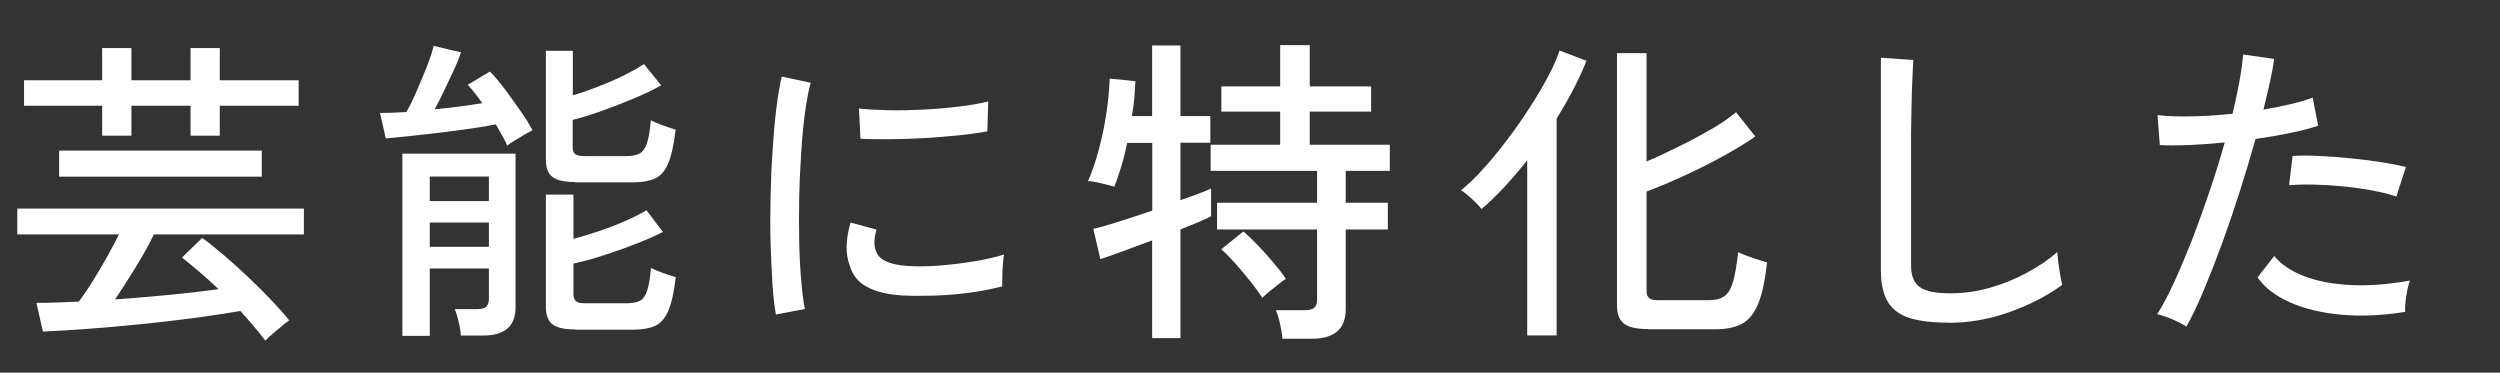 <svg width="161" height="24" viewBox="0 0 161 24" fill="none" xmlns="http://www.w3.org/2000/svg">
<rect x="0" y="0" width="161" height="24" fill="#333333" stroke="none"/>
<mask id="mask0_341_2365" style="mask-type:luminance" maskUnits="userSpaceOnUse" x="0" y="0" width="161" height="24">
<path d="M160.062 0H0V24H160.062V0Z" fill="white"/>
</mask>
<g mask="url(#mask0_341_2365)">
<path d="M17.084 21.934C16.867 21.648 16.62 21.341 16.354 21.025C16.088 20.708 15.792 20.372 15.476 20.026C14.608 20.175 13.602 20.333 12.477 20.481C11.343 20.629 10.179 20.768 8.986 20.886C7.792 21.005 6.648 21.104 5.573 21.183C4.498 21.262 3.551 21.321 2.762 21.351L2.347 19.503C2.732 19.503 3.156 19.503 3.62 19.483C4.083 19.463 4.567 19.443 5.08 19.423C5.366 19.038 5.671 18.593 5.977 18.099C6.283 17.605 6.589 17.081 6.885 16.557C7.181 16.033 7.437 15.539 7.664 15.094H1.114V13.433H19.57V15.094H9.913C9.578 15.776 9.183 16.488 8.719 17.239C8.256 17.99 7.822 18.672 7.407 19.285C8.571 19.206 9.735 19.097 10.909 18.988C12.083 18.88 13.138 18.751 14.075 18.623C13.671 18.237 13.277 17.872 12.862 17.526C12.458 17.18 12.073 16.863 11.718 16.587L13.02 15.321C13.425 15.608 13.878 15.984 14.401 16.419C14.924 16.863 15.447 17.338 15.979 17.842C16.512 18.346 17.005 18.84 17.469 19.325C17.932 19.809 18.317 20.244 18.623 20.629C18.425 20.768 18.169 20.975 17.843 21.252C17.518 21.529 17.262 21.756 17.084 21.934ZM6.579 8.738V6.811H1.548V5.17H6.579V3.094H8.463V5.17H12.27V3.094H14.154V5.17H19.234V6.811H14.154V8.738H12.27V6.811H8.463V8.738H6.579ZM3.807 11.377V9.697H16.857V11.377H3.807Z" fill="white"/>
<path d="M32.669 9.381C32.59 9.183 32.481 8.975 32.353 8.748C32.225 8.521 32.077 8.274 31.929 8.007C31.475 8.105 30.933 8.194 30.301 8.283C29.67 8.372 29.019 8.461 28.348 8.54C27.677 8.619 27.026 8.699 26.415 8.758C25.803 8.817 25.28 8.876 24.846 8.916L24.472 7.275C24.935 7.275 25.507 7.255 26.168 7.216C26.375 6.86 26.602 6.405 26.839 5.852C27.076 5.308 27.303 4.764 27.51 4.231C27.717 3.697 27.855 3.272 27.924 2.956L29.69 3.371C29.591 3.657 29.453 4.023 29.256 4.448C29.058 4.873 28.851 5.318 28.634 5.773C28.417 6.227 28.2 6.652 27.993 7.038C29.157 6.929 30.173 6.791 31.061 6.643C30.725 6.168 30.42 5.783 30.124 5.456L31.554 4.606C31.83 4.883 32.136 5.249 32.491 5.713C32.836 6.178 33.172 6.652 33.507 7.127C33.842 7.601 34.099 8.026 34.296 8.382C34.188 8.442 34.02 8.531 33.813 8.649C33.606 8.768 33.389 8.906 33.172 9.035C32.955 9.163 32.797 9.272 32.688 9.361L32.669 9.381ZM25.912 21.628V9.895H33.201V19.799C33.201 21.005 32.501 21.608 31.11 21.608H29.68C29.67 21.371 29.621 21.074 29.532 20.718C29.453 20.363 29.364 20.086 29.285 19.908H30.716C30.992 19.908 31.189 19.858 31.307 19.759C31.426 19.661 31.485 19.483 31.485 19.216V17.288H27.677V21.628H25.912ZM27.677 12.949H31.485V11.367H27.677V12.949ZM27.677 15.895H31.485V14.333H27.677V15.895ZM37.038 11.723C36.338 11.723 35.845 11.614 35.569 11.387C35.292 11.17 35.154 10.804 35.154 10.29V3.272H36.89V6.138C37.403 5.99 37.946 5.802 38.518 5.575C39.09 5.358 39.642 5.12 40.165 4.863C40.688 4.606 41.122 4.359 41.467 4.122L42.582 5.496C42.089 5.773 41.497 6.059 40.806 6.346C40.116 6.633 39.435 6.9 38.745 7.147C38.054 7.394 37.433 7.582 36.88 7.72V9.489C36.88 9.687 36.93 9.825 37.029 9.914C37.127 10.003 37.324 10.053 37.63 10.053H40.323C40.698 10.053 40.984 9.993 41.191 9.885C41.398 9.776 41.556 9.549 41.664 9.222C41.773 8.886 41.862 8.402 41.911 7.75C42.108 7.848 42.365 7.957 42.69 8.076C43.016 8.194 43.292 8.283 43.509 8.353C43.401 9.321 43.233 10.043 43.026 10.537C42.819 11.031 42.523 11.348 42.158 11.506C41.793 11.664 41.329 11.743 40.757 11.743H37.029L37.038 11.723ZM37.038 21.213C36.338 21.213 35.845 21.104 35.569 20.877C35.292 20.659 35.154 20.283 35.154 19.779V12.534H36.93V15.381C37.453 15.242 38.015 15.074 38.597 14.877C39.179 14.679 39.751 14.461 40.284 14.224C40.826 13.987 41.27 13.759 41.635 13.542L42.69 14.936C42.178 15.203 41.586 15.46 40.895 15.727C40.215 15.993 39.524 16.231 38.824 16.458C38.123 16.685 37.492 16.853 36.93 16.972V18.949C36.93 19.147 36.979 19.285 37.078 19.384C37.176 19.483 37.364 19.532 37.66 19.532H40.333C40.708 19.532 40.994 19.483 41.201 19.374C41.408 19.275 41.566 19.048 41.674 18.722C41.783 18.386 41.872 17.901 41.921 17.249C42.118 17.358 42.375 17.466 42.7 17.585C43.026 17.694 43.302 17.783 43.519 17.852C43.41 18.82 43.243 19.542 43.036 20.026C42.819 20.511 42.533 20.837 42.168 20.995C41.803 21.153 41.339 21.232 40.767 21.232H37.038V21.213Z" fill="white"/>
<path d="M49.97 20.254C49.872 19.71 49.793 19.048 49.743 18.247C49.694 17.456 49.655 16.577 49.625 15.628C49.596 14.679 49.605 13.7 49.625 12.692C49.645 11.684 49.684 10.695 49.753 9.727C49.812 8.758 49.891 7.858 49.99 7.038C50.089 6.218 50.207 5.516 50.345 4.933L52.209 5.328C52.071 5.822 51.953 6.465 51.844 7.246C51.736 8.026 51.657 8.886 51.598 9.816C51.539 10.745 51.489 11.713 51.47 12.702C51.45 13.69 51.45 14.649 51.47 15.568C51.489 16.488 51.529 17.318 51.598 18.069C51.657 18.82 51.736 19.423 51.835 19.898L49.97 20.254ZM58.108 19.028C57.171 18.969 56.411 18.791 55.83 18.474C55.248 18.158 54.883 17.694 54.715 17.071C54.439 16.349 54.459 15.44 54.774 14.333L56.451 14.787C56.352 15.094 56.313 15.371 56.313 15.628C56.313 15.885 56.372 16.112 56.471 16.3C56.688 16.774 57.349 17.051 58.463 17.13C59.085 17.17 59.775 17.16 60.535 17.101C61.294 17.041 62.044 16.942 62.774 16.824C63.504 16.705 64.135 16.557 64.658 16.389C64.628 16.527 64.609 16.735 64.589 17.002C64.569 17.269 64.549 17.545 64.549 17.812C64.549 18.079 64.539 18.297 64.539 18.445C63.849 18.623 63.119 18.761 62.359 18.86C61.6 18.959 60.85 19.018 60.12 19.038C59.39 19.058 58.73 19.058 58.118 19.028H58.108ZM55.415 8.936L55.317 6.989C55.83 7.048 56.451 7.077 57.181 7.097C57.911 7.117 58.68 7.097 59.479 7.058C60.278 7.018 61.048 6.949 61.778 6.86C62.507 6.771 63.129 6.662 63.642 6.534L63.583 8.461C63.04 8.56 62.419 8.649 61.699 8.718C60.978 8.788 60.239 8.857 59.459 8.896C58.68 8.936 57.95 8.965 57.24 8.965C56.54 8.965 55.928 8.965 55.415 8.936Z" fill="white"/>
<path d="M74.197 21.766V15.479C73.496 15.746 72.825 15.984 72.204 16.221C71.582 16.448 71.139 16.606 70.862 16.685L70.409 14.738C70.784 14.659 71.316 14.501 72.016 14.283C72.717 14.066 73.447 13.819 74.206 13.562V9.203H72.589C72.48 9.746 72.352 10.26 72.204 10.745C72.056 11.229 71.908 11.664 71.76 12.02C71.652 11.99 71.484 11.951 71.267 11.891C71.05 11.832 70.823 11.783 70.606 11.733C70.389 11.684 70.202 11.664 70.064 11.664C70.33 11.071 70.557 10.409 70.754 9.667C70.951 8.936 71.119 8.175 71.237 7.374C71.365 6.583 71.435 5.812 71.464 5.061L73.121 5.229C73.102 5.575 73.082 5.931 73.052 6.306C73.023 6.682 72.963 7.068 72.894 7.473H74.197V2.926H76.021V7.473H77.945V9.193H76.021V12.89C76.465 12.741 76.86 12.593 77.205 12.465C77.55 12.336 77.817 12.227 77.994 12.138V13.928C77.817 14.026 77.55 14.145 77.205 14.293C76.86 14.441 76.465 14.6 76.021 14.778V21.776H74.197V21.766ZM82.581 21.825C82.571 21.558 82.522 21.242 82.433 20.857C82.354 20.471 82.255 20.184 82.166 19.977H84.031C84.307 19.977 84.504 19.927 84.632 19.829C84.751 19.73 84.82 19.552 84.82 19.285V14.778H78.379V13.058H84.82V11.002H77.965V9.321H82.443V7.186H78.655V5.565H82.443V2.906H84.347V5.565H88.302V7.186H84.347V9.321H89.505V11.002H86.665V13.058H89.377V14.778H86.665V19.908C86.665 21.183 85.935 21.816 84.475 21.816H82.591L82.581 21.825ZM81.299 19.186C81.101 18.88 80.845 18.524 80.529 18.128C80.213 17.733 79.888 17.338 79.543 16.952C79.207 16.577 78.902 16.27 78.645 16.053L80.075 14.906C80.322 15.114 80.628 15.4 80.973 15.766C81.328 16.132 81.673 16.517 82.009 16.913C82.344 17.308 82.61 17.654 82.808 17.96C82.709 18.02 82.551 18.128 82.344 18.297C82.127 18.465 81.92 18.633 81.713 18.801C81.506 18.969 81.368 19.097 81.299 19.186Z" fill="white"/>
<path d="M98.353 21.608V10.32C97.87 10.932 97.376 11.506 96.883 12.04C96.39 12.573 95.897 13.048 95.414 13.453C95.285 13.305 95.088 13.087 94.802 12.82C94.516 12.554 94.279 12.366 94.092 12.247C94.536 11.901 95.009 11.447 95.522 10.873C96.035 10.31 96.548 9.687 97.051 9.015C97.564 8.343 98.047 7.651 98.501 6.949C98.955 6.247 99.349 5.575 99.695 4.932C100.03 4.3 100.276 3.736 100.434 3.252L102.17 3.914C101.677 5.15 101.026 6.386 100.247 7.631V21.598H98.363L98.353 21.608ZM106.146 21.193C105.396 21.193 104.873 21.074 104.577 20.837C104.281 20.6 104.133 20.204 104.133 19.651V3.42H106.037V10.399C106.718 10.112 107.418 9.786 108.148 9.42C108.878 9.064 109.568 8.689 110.219 8.313C110.87 7.937 111.393 7.572 111.798 7.226L113.04 8.787C112.518 9.163 111.847 9.568 111.048 10.013C110.249 10.458 109.401 10.883 108.523 11.288C107.635 11.694 106.806 12.049 106.037 12.336V18.732C106.037 18.939 106.086 19.087 106.195 19.186C106.303 19.285 106.501 19.334 106.806 19.334H110.022C110.466 19.334 110.801 19.245 111.048 19.077C111.295 18.909 111.472 18.593 111.61 18.138C111.738 17.694 111.847 17.061 111.936 16.241C112.202 16.369 112.518 16.488 112.892 16.616C113.267 16.745 113.573 16.834 113.8 16.903C113.672 18.049 113.484 18.939 113.228 19.562C112.971 20.184 112.626 20.61 112.192 20.847C111.758 21.084 111.196 21.203 110.505 21.203H106.155L106.146 21.193Z" fill="white"/>
<path d="M125.479 20.778C124.453 20.778 123.624 20.679 122.983 20.481C122.342 20.283 121.869 19.927 121.573 19.433C121.277 18.939 121.129 18.257 121.129 17.397V3.717L123.22 3.865C123.2 4.082 123.181 4.478 123.161 5.031C123.131 5.585 123.112 6.198 123.102 6.86C123.092 7.374 123.082 7.937 123.072 8.55C123.072 9.163 123.072 9.825 123.072 10.517V17.081C123.072 17.763 123.26 18.227 123.644 18.494C124.019 18.761 124.68 18.89 125.597 18.89C126.465 18.89 127.323 18.771 128.172 18.524C129.01 18.287 129.809 17.96 130.549 17.555C131.299 17.15 131.94 16.715 132.492 16.231C132.502 16.409 132.532 16.646 132.561 16.933C132.601 17.219 132.64 17.506 132.689 17.773C132.739 18.04 132.778 18.237 132.808 18.346C131.812 19.068 130.677 19.651 129.395 20.105C128.113 20.56 126.811 20.788 125.499 20.788L125.479 20.778Z" fill="white"/>
<path d="M140.788 21.025C140.571 20.877 140.265 20.718 139.891 20.56C139.516 20.402 139.19 20.293 138.924 20.234C139.269 19.69 139.634 19.008 140.009 18.188C140.384 17.367 140.768 16.458 141.163 15.46C141.548 14.461 141.922 13.423 142.287 12.346C142.652 11.269 142.978 10.211 143.274 9.173C142.455 9.252 141.676 9.311 140.936 9.341C140.186 9.371 139.575 9.371 139.092 9.341L138.944 7.414C139.535 7.483 140.255 7.512 141.114 7.493C141.962 7.483 142.85 7.423 143.777 7.325C143.954 6.573 144.102 5.881 144.221 5.229C144.339 4.577 144.418 4.003 144.458 3.509L146.45 3.796C146.401 4.241 146.302 4.735 146.184 5.288C146.055 5.842 145.917 6.435 145.769 7.058C146.401 6.949 146.993 6.83 147.535 6.702C148.078 6.573 148.551 6.435 148.936 6.287L149.291 8.096C148.847 8.244 148.265 8.402 147.555 8.55C146.835 8.699 146.075 8.837 145.256 8.946C144.951 10.043 144.615 11.16 144.25 12.306C143.885 13.453 143.501 14.58 143.106 15.667C142.702 16.764 142.307 17.763 141.922 18.692C141.538 19.611 141.163 20.392 140.808 21.025H140.788ZM154.894 20.086C153.404 20.323 152.023 20.382 150.751 20.264C149.478 20.145 148.383 19.878 147.456 19.463C146.529 19.048 145.838 18.514 145.385 17.862L146.46 16.488C146.904 17.031 147.545 17.456 148.383 17.783C149.222 18.109 150.228 18.297 151.382 18.356C152.536 18.415 153.809 18.316 155.199 18.069C155.101 18.336 155.022 18.672 154.963 19.078C154.903 19.483 154.874 19.819 154.894 20.086ZM154.312 12.652C153.69 12.445 152.96 12.277 152.132 12.158C151.293 12.03 150.455 11.951 149.626 11.911C148.788 11.871 148.058 11.871 147.417 11.931L147.644 10.043C148.127 10.013 148.689 10.013 149.33 10.043C149.971 10.072 150.642 10.122 151.333 10.191C152.023 10.26 152.684 10.339 153.315 10.438C153.947 10.537 154.489 10.636 154.943 10.755L154.321 12.662L154.312 12.652Z" fill="white"/>
</g>
</svg>
